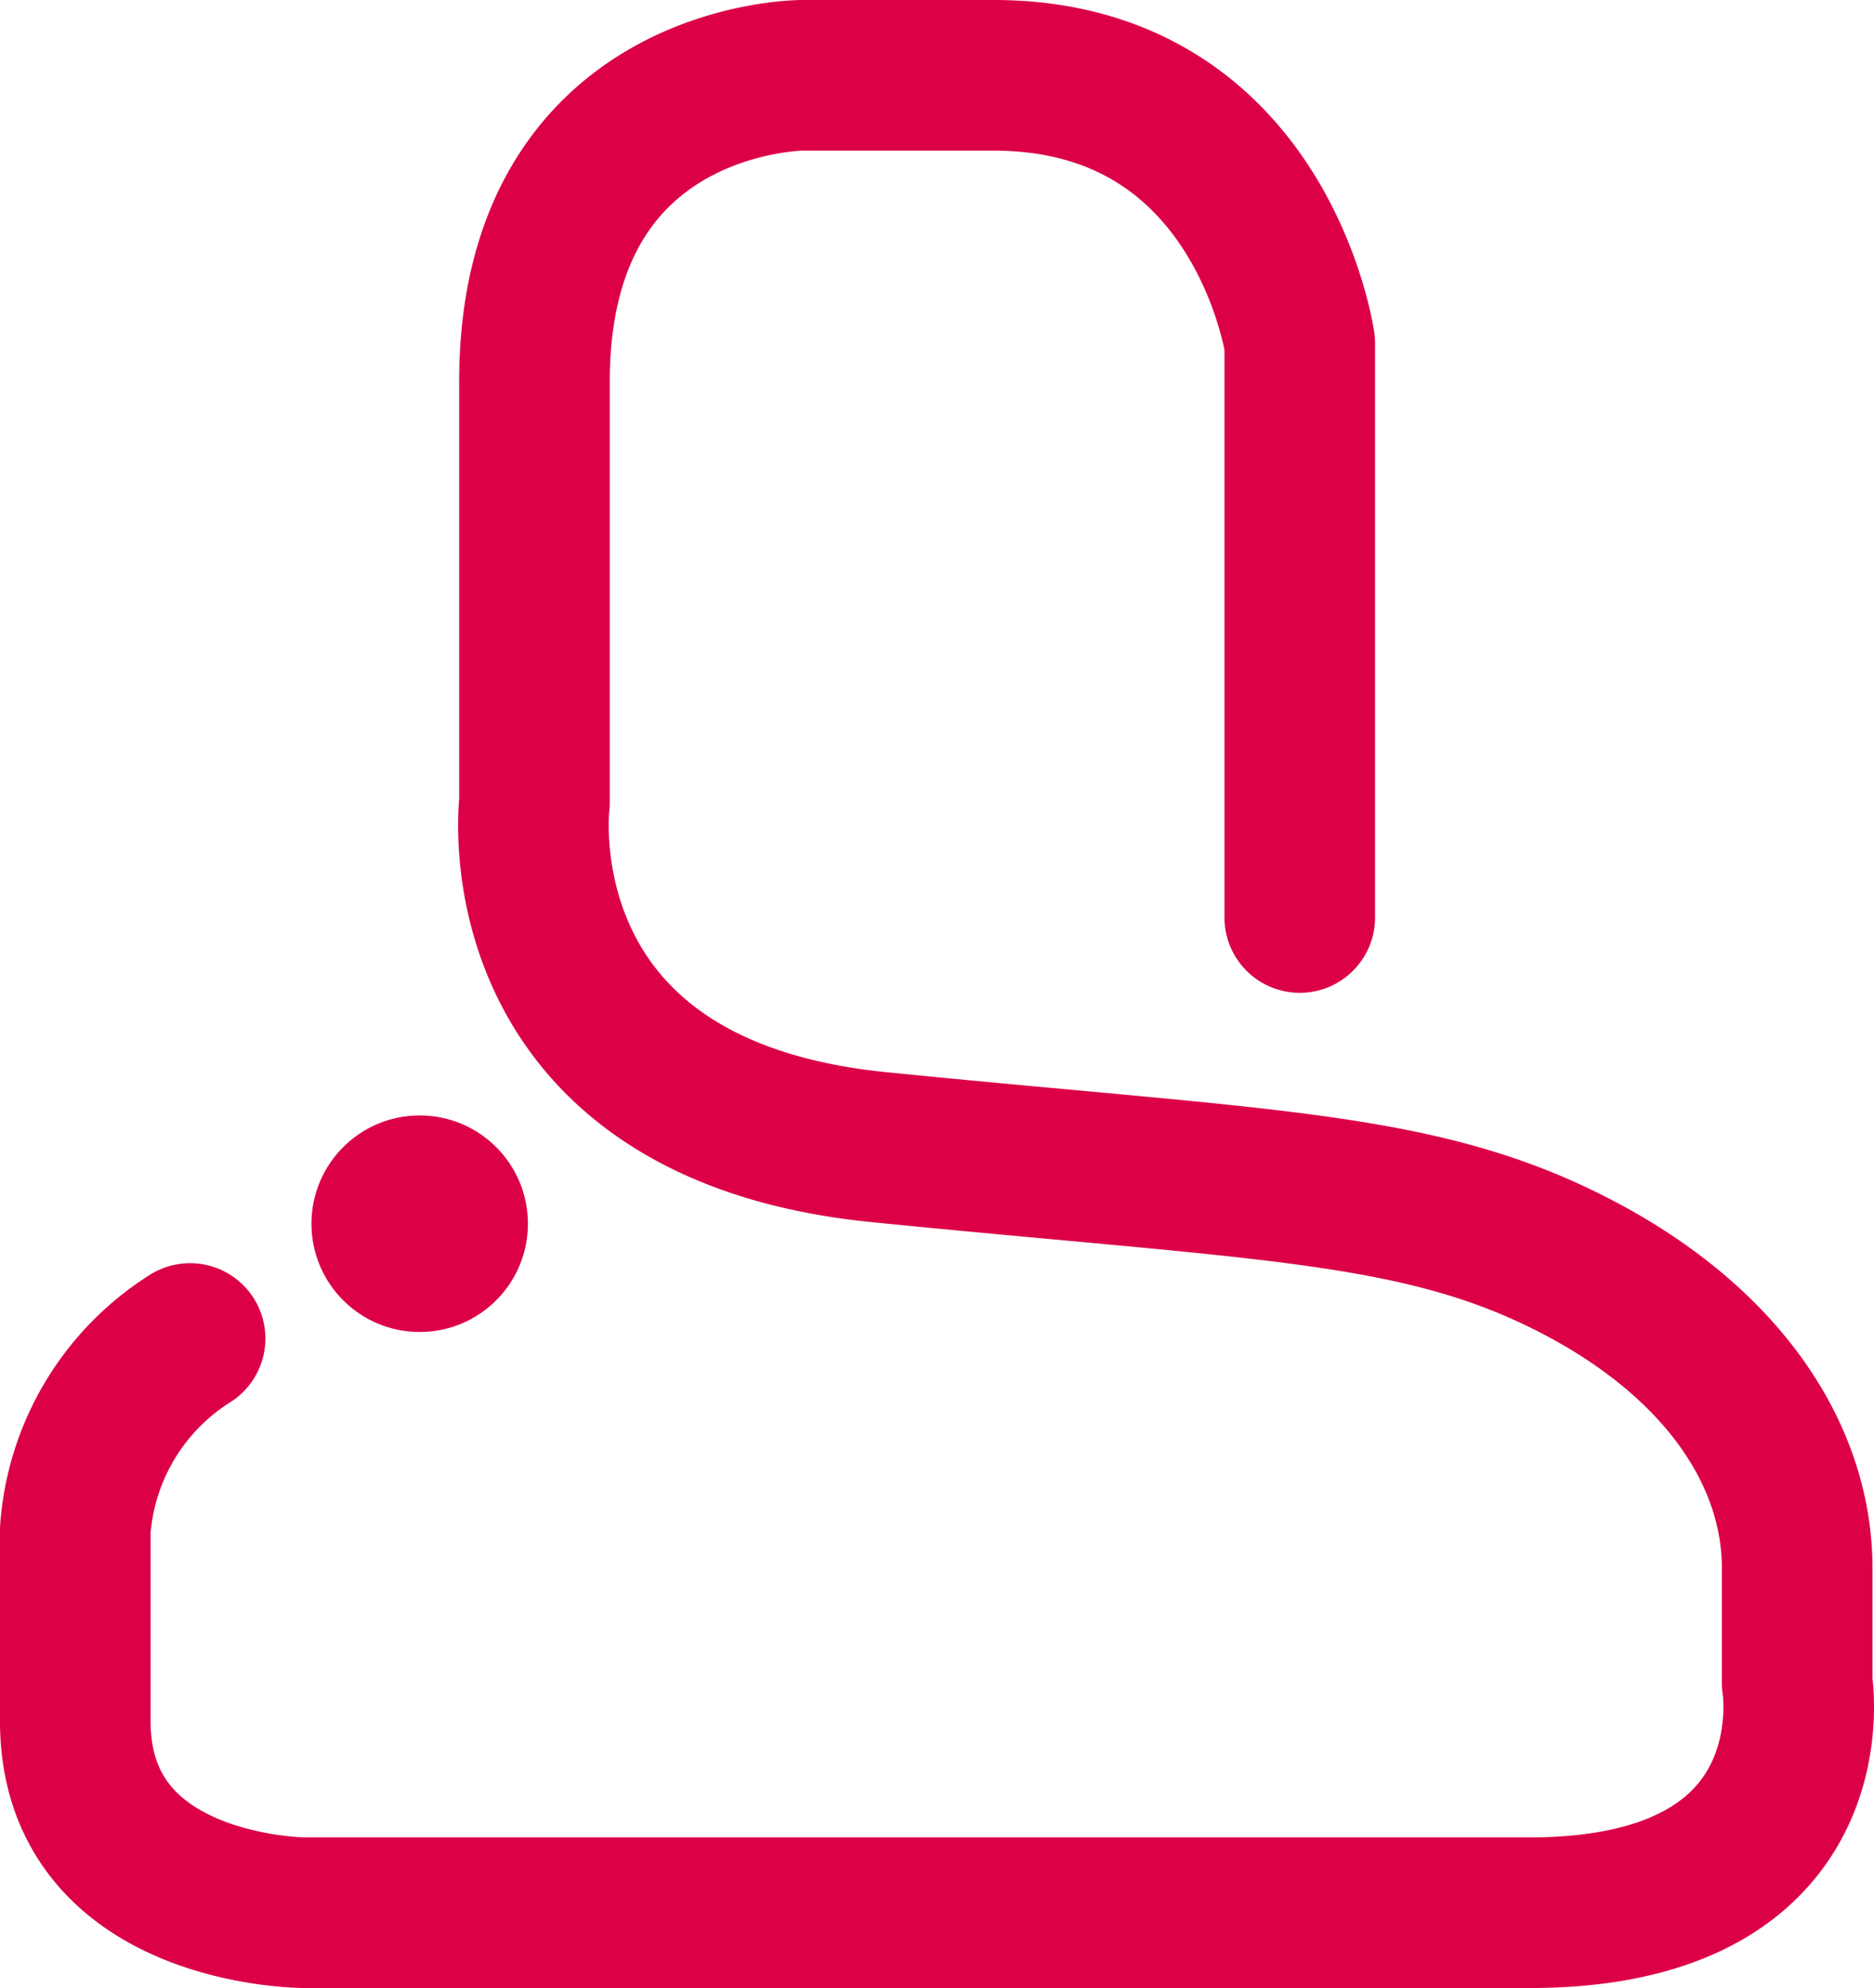 <svg xmlns="http://www.w3.org/2000/svg" viewBox="0 0 52.913 56.111"><circle cx="11.85" cy="34.538" r="3.056" fill="#dc0047"/><path fill="none" stroke="#dc0047" stroke-linecap="round" stroke-linejoin="round" stroke-width="4.252" d="M36.699 25.895V9.689s-1.08-7.563-8.643-7.563h-5.402s-7.563 0-7.563 8.643v11.884s-1.08 8.643 9.724 9.724 15.126 1.08 19.447 3.241 6.482 5.402 6.482 8.643v3.241s1.08 6.482-7.563 6.482H8.608s-6.482 0-6.482-5.402v-5.402a6.978 6.978 0 0 1 3.241-5.402"/></svg>

